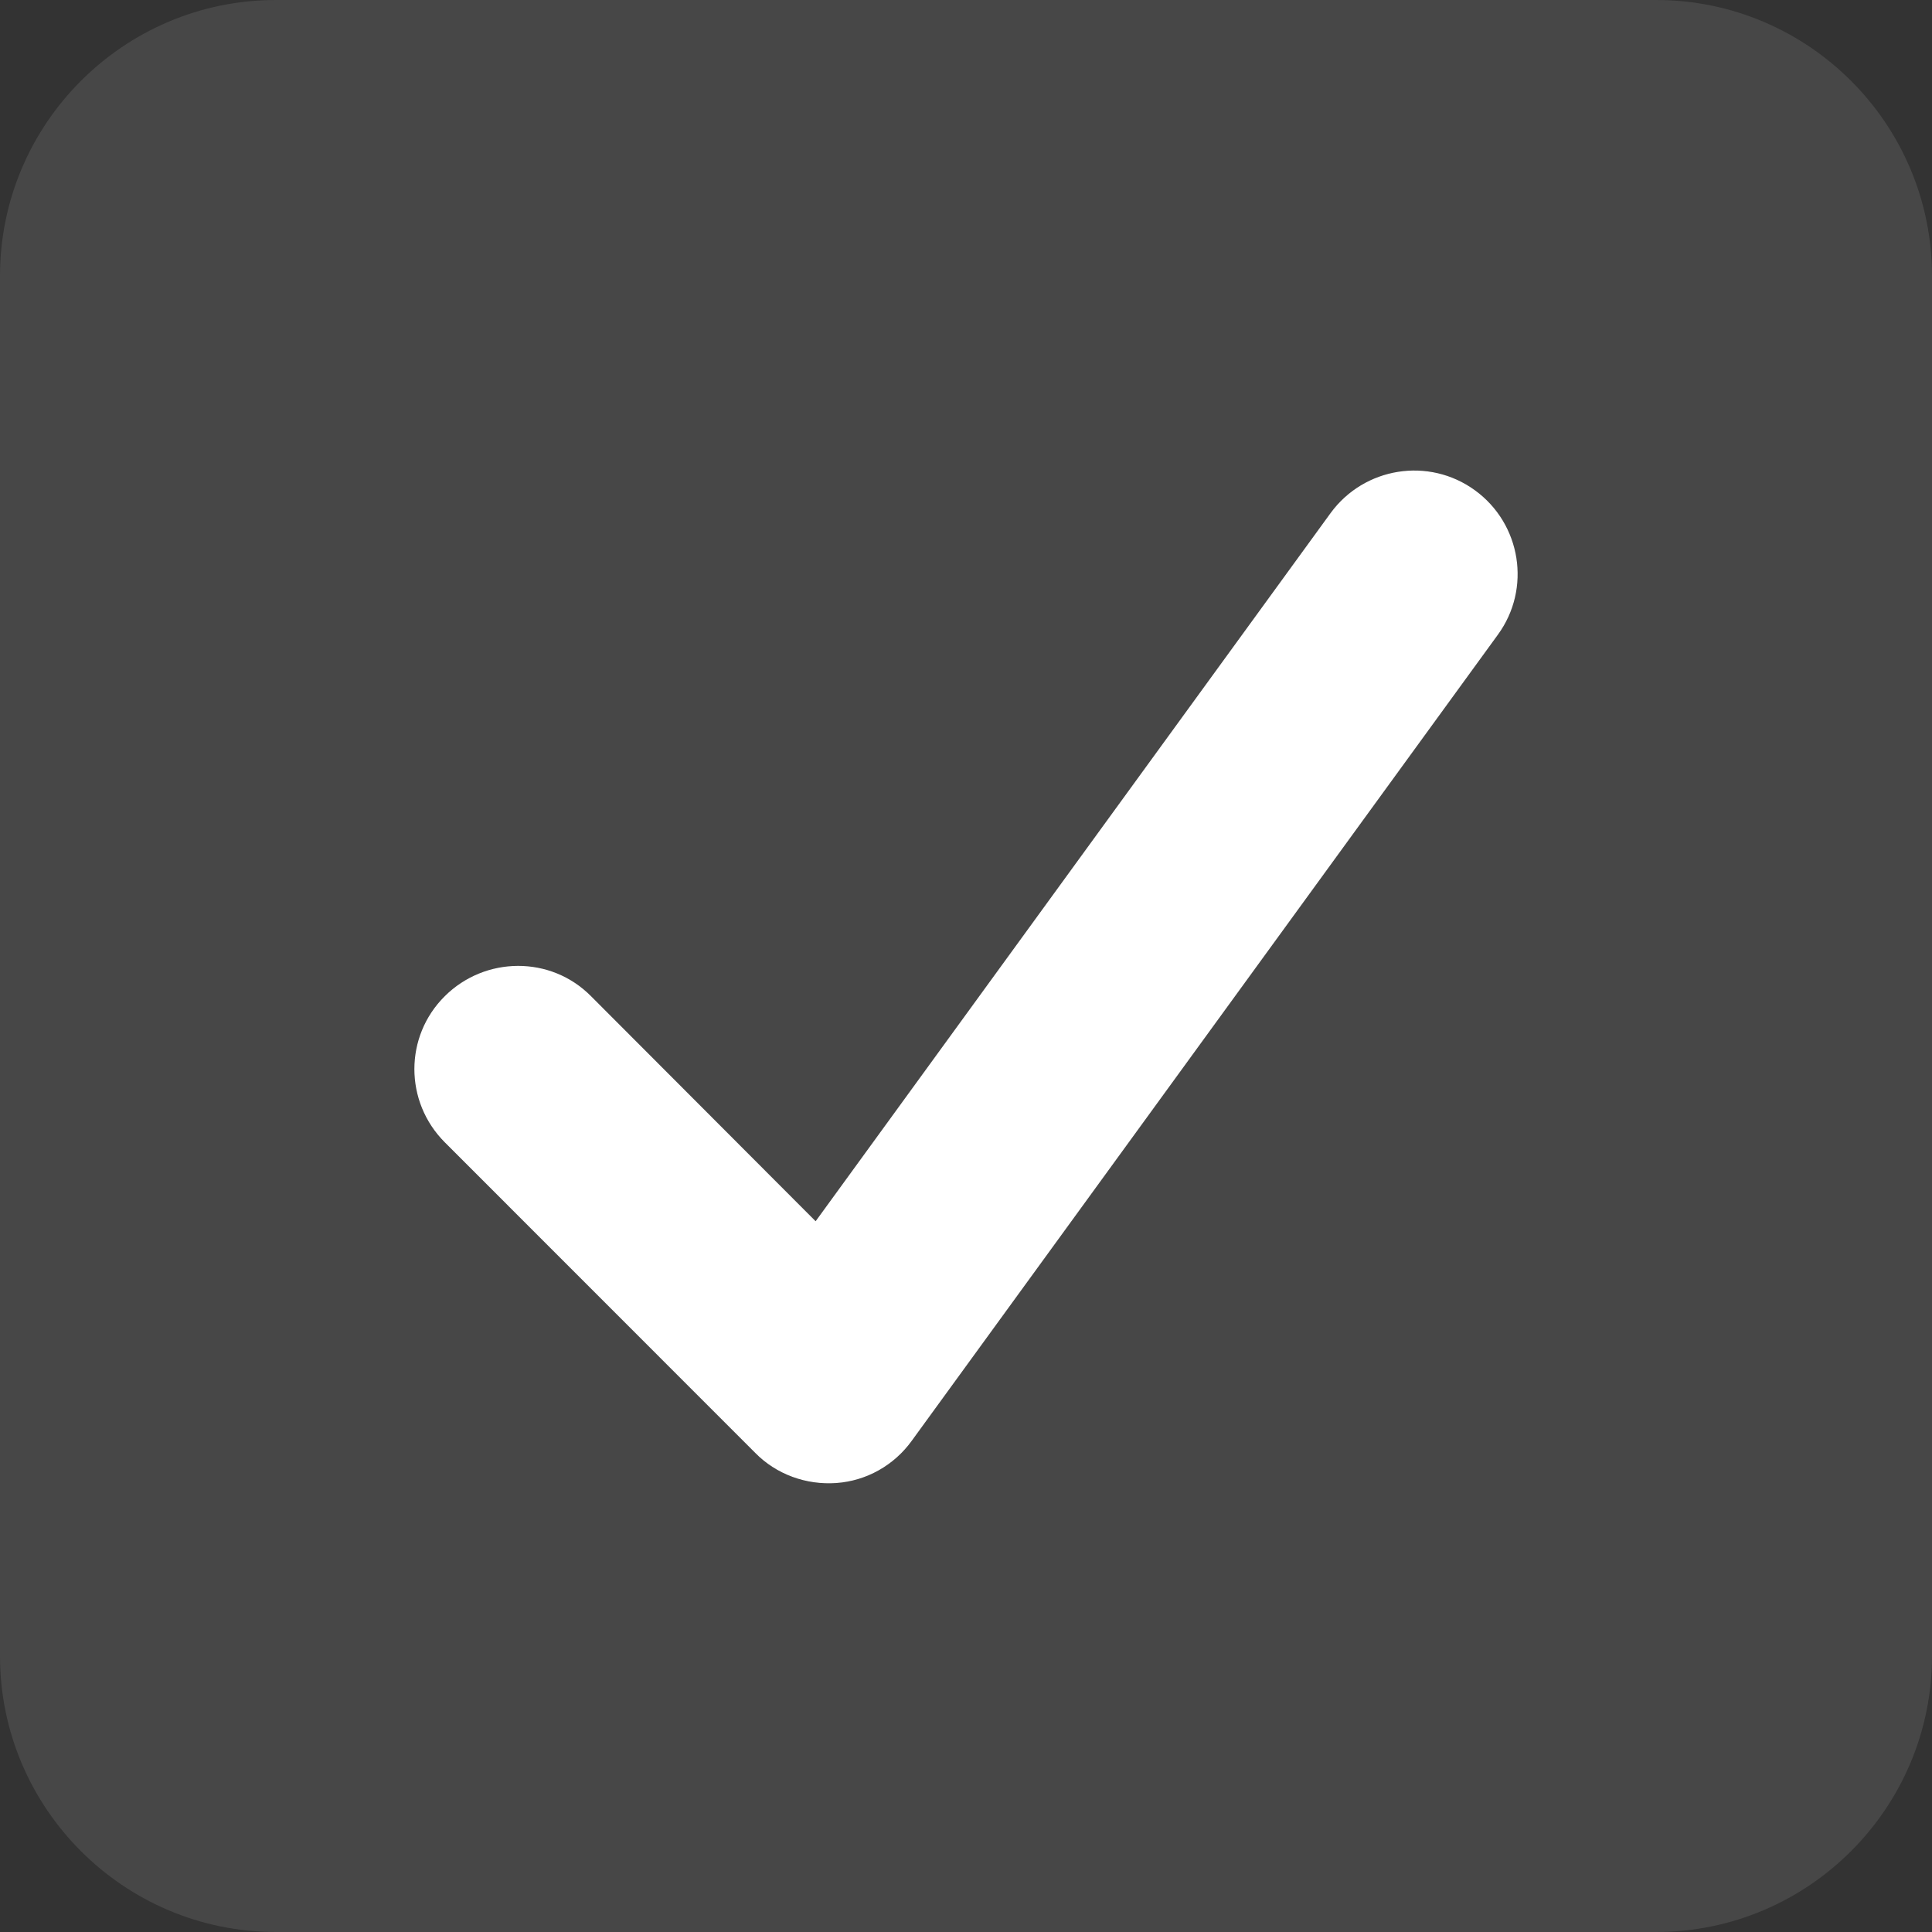 <svg width="18" height="18" viewBox="0 0 18 18" fill="none" xmlns="http://www.w3.org/2000/svg">
<rect x="0" y="0" width="18" height="18" fill="#333333" stroke="none"/>
<path d="M0 2.571V15.429C0 16.847 1.153 18 2.571 18H15.429C16.847 18 18 16.847 18 15.429V2.571C18 1.153 16.847 0 15.429 0H2.571C1.153 0 0 1.153 0 2.571ZM4.142 9.285C4.52 8.908 5.131 8.908 5.504 9.285L7.598 11.379L12.395 4.781C12.709 4.351 13.311 4.255 13.741 4.568C14.171 4.882 14.267 5.484 13.954 5.914L8.494 13.424C8.329 13.653 8.072 13.797 7.791 13.817C7.509 13.838 7.232 13.737 7.035 13.536L4.142 10.643C3.765 10.266 3.765 9.655 4.142 9.281V9.285Z" fill="white" fill-opacity="0.1"/>
<path d="M12.396 4.781C12.71 4.351 13.312 4.255 13.742 4.568C14.172 4.881 14.269 5.484 13.955 5.914L8.495 13.423C8.33 13.652 8.073 13.797 7.792 13.817C7.511 13.837 7.233 13.737 7.036 13.536L4.144 10.643C3.766 10.265 3.766 9.655 4.144 9.281C4.521 8.907 5.132 8.903 5.506 9.281L7.599 11.378L12.396 4.781Z" fill="white"/>
</svg>
